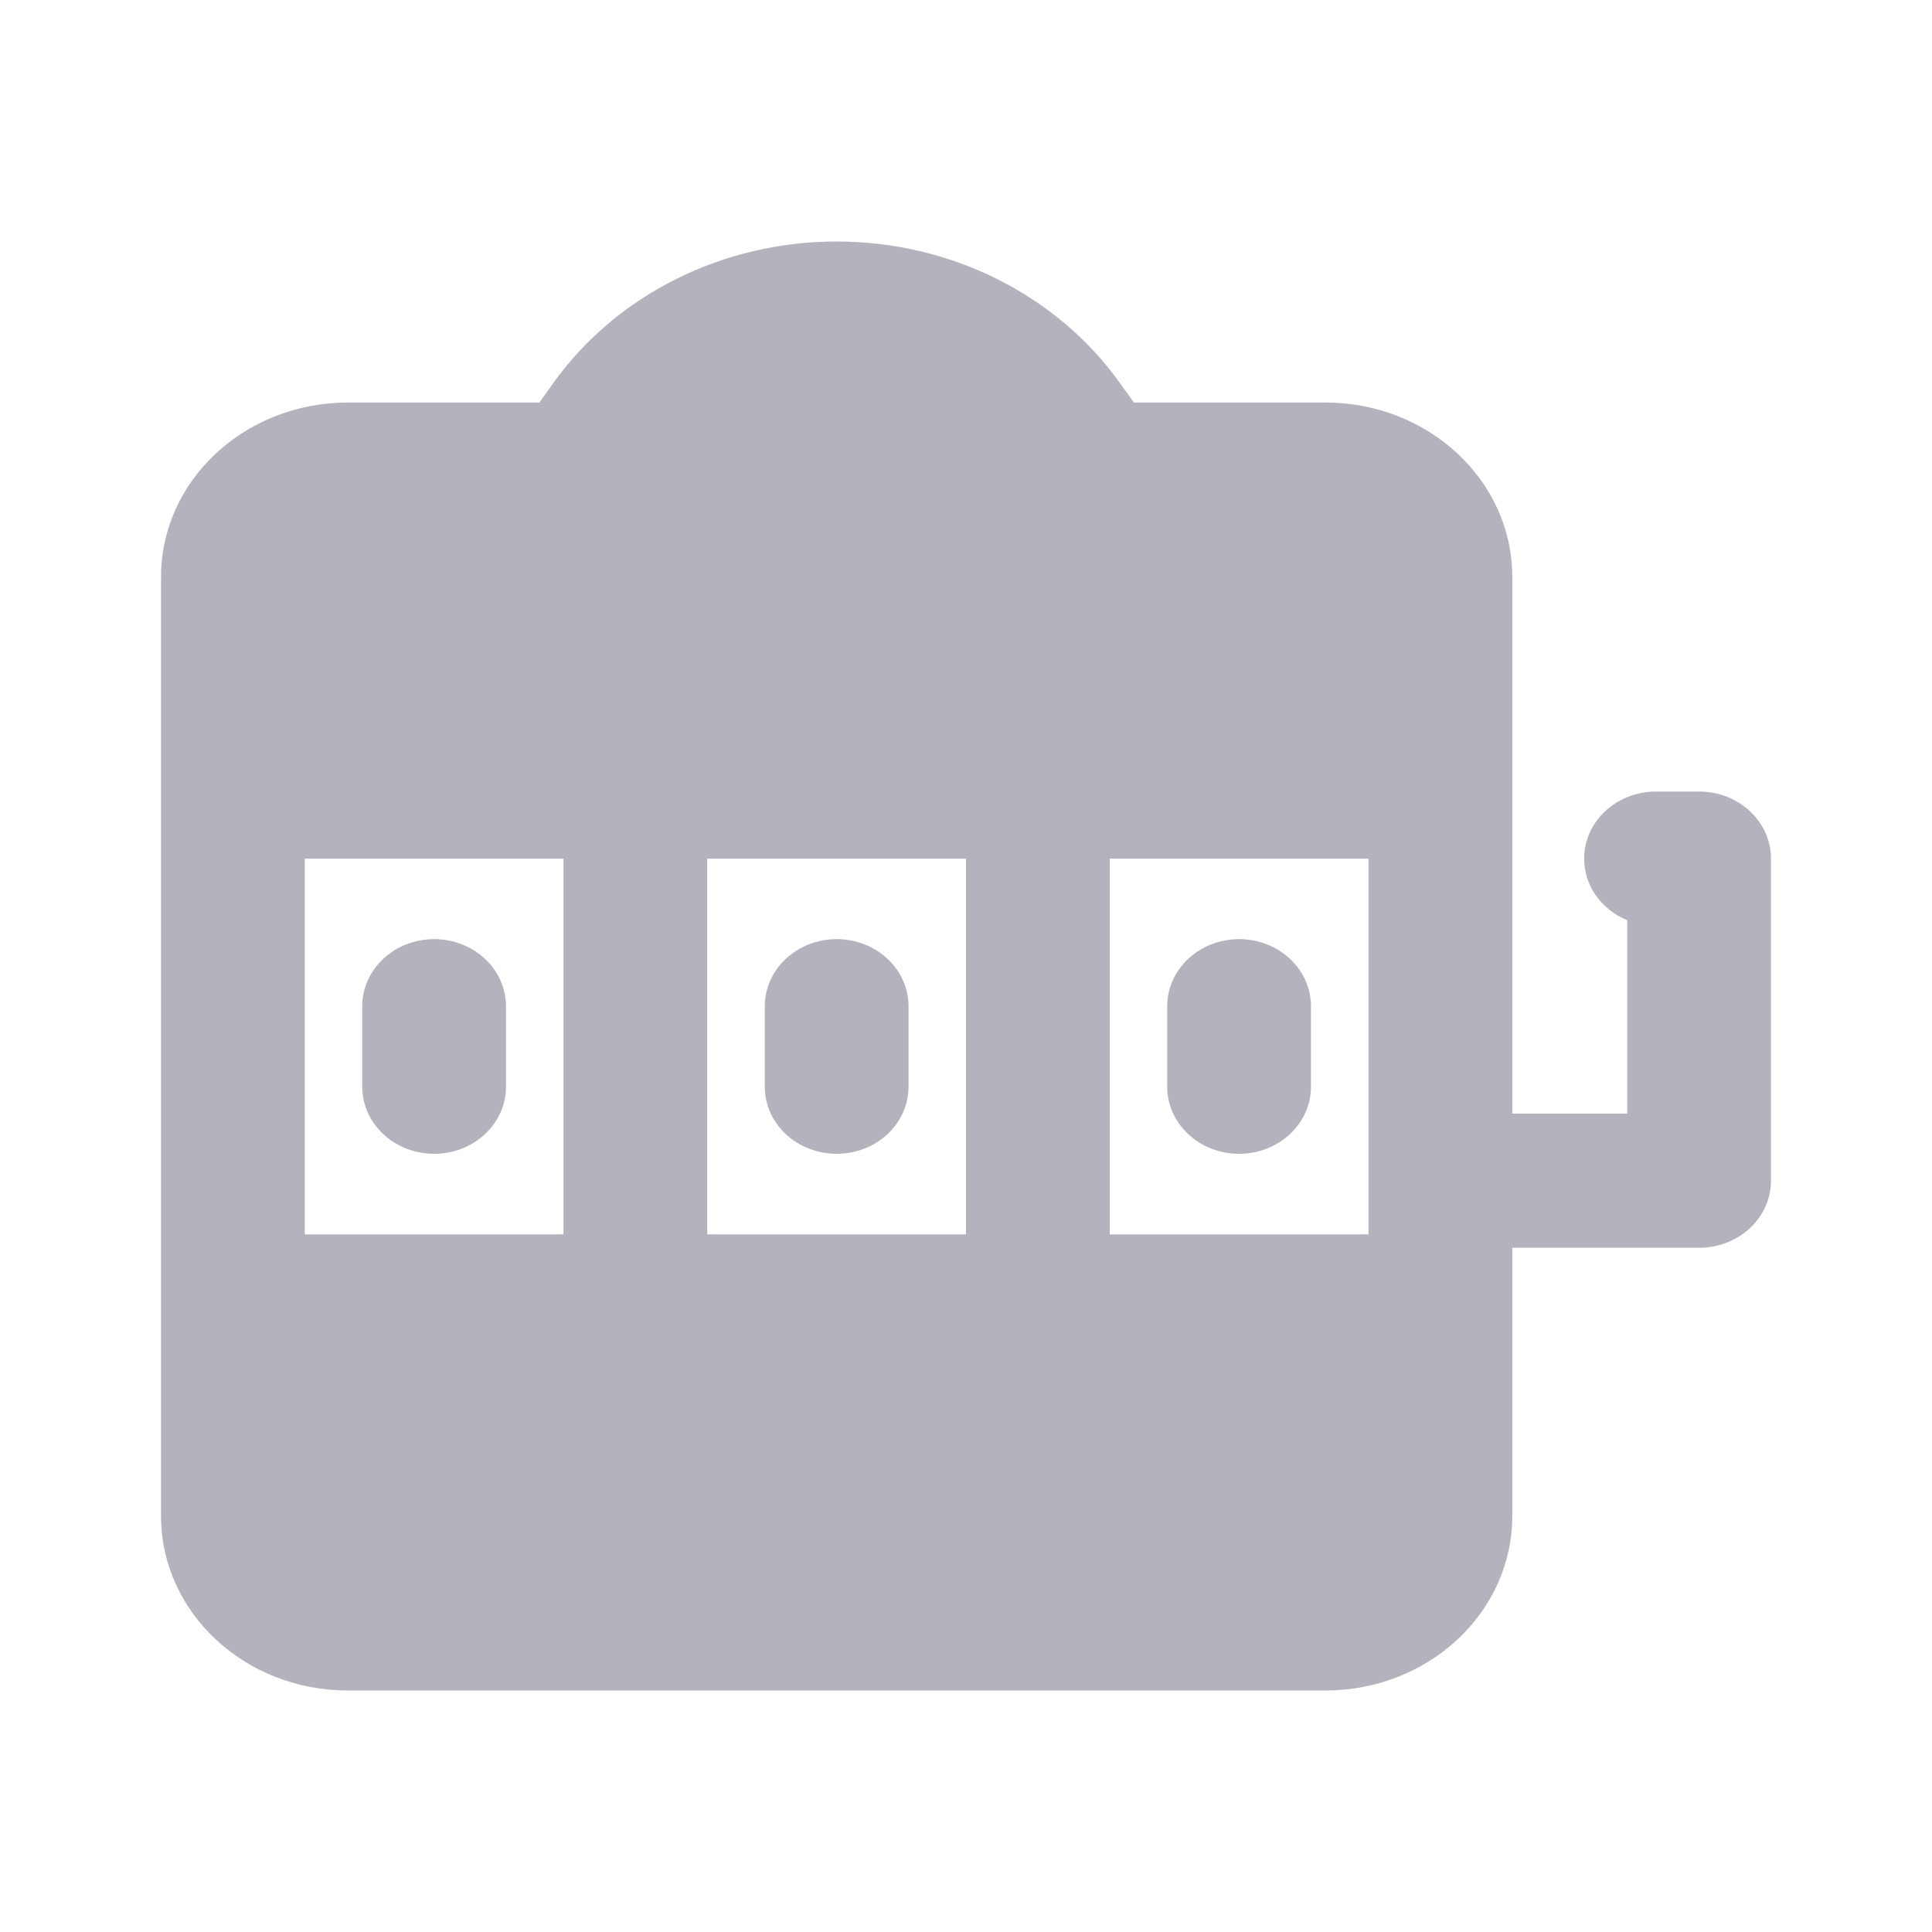<svg width="20" height="20" viewBox="0 0 20 20" fill="none" xmlns="http://www.w3.org/2000/svg">
<path fill-rule="evenodd" clip-rule="evenodd" d="M3.155 8.889H5.833V12.778H3.155V8.889ZM10 8.889H7.321V12.778H10V8.889ZM11.488 12.778V8.889H14.167V12.778H11.488ZM15.655 5.972V11.528H16.845V9.526C16.582 9.418 16.399 9.174 16.399 8.889C16.399 8.505 16.732 8.194 17.143 8.194H17.589C18 8.194 18.333 8.505 18.333 8.889V12.222C18.333 12.606 18 12.917 17.589 12.917H15.655V15.694C15.655 16.692 14.789 17.5 13.72 17.5H3.601C2.533 17.5 1.667 16.692 1.667 15.694L1.667 5.972C1.667 4.975 2.533 4.167 3.601 4.167H5.584L5.728 3.965C6.382 3.05 7.482 2.5 8.661 2.5C9.839 2.5 10.94 3.05 11.593 3.965L11.738 4.167H13.72C14.789 4.167 15.655 4.975 15.655 5.972ZM5.238 10.417C5.238 10.033 4.905 9.722 4.494 9.722C4.083 9.722 3.75 10.033 3.75 10.417V11.25C3.75 11.633 4.083 11.944 4.494 11.944C4.905 11.944 5.238 11.633 5.238 11.25V10.417ZM8.661 9.722C9.072 9.722 9.405 10.033 9.405 10.417V11.25C9.405 11.633 9.072 11.944 8.661 11.944C8.25 11.944 7.917 11.633 7.917 11.25V10.417C7.917 10.033 8.25 9.722 8.661 9.722ZM13.571 10.417C13.571 10.033 13.238 9.722 12.827 9.722C12.416 9.722 12.083 10.033 12.083 10.417V11.25C12.083 11.633 12.416 11.944 12.827 11.944C13.238 11.944 13.571 11.633 13.571 11.25V10.417Z" fill="#B2B3BD"/>
</svg>
